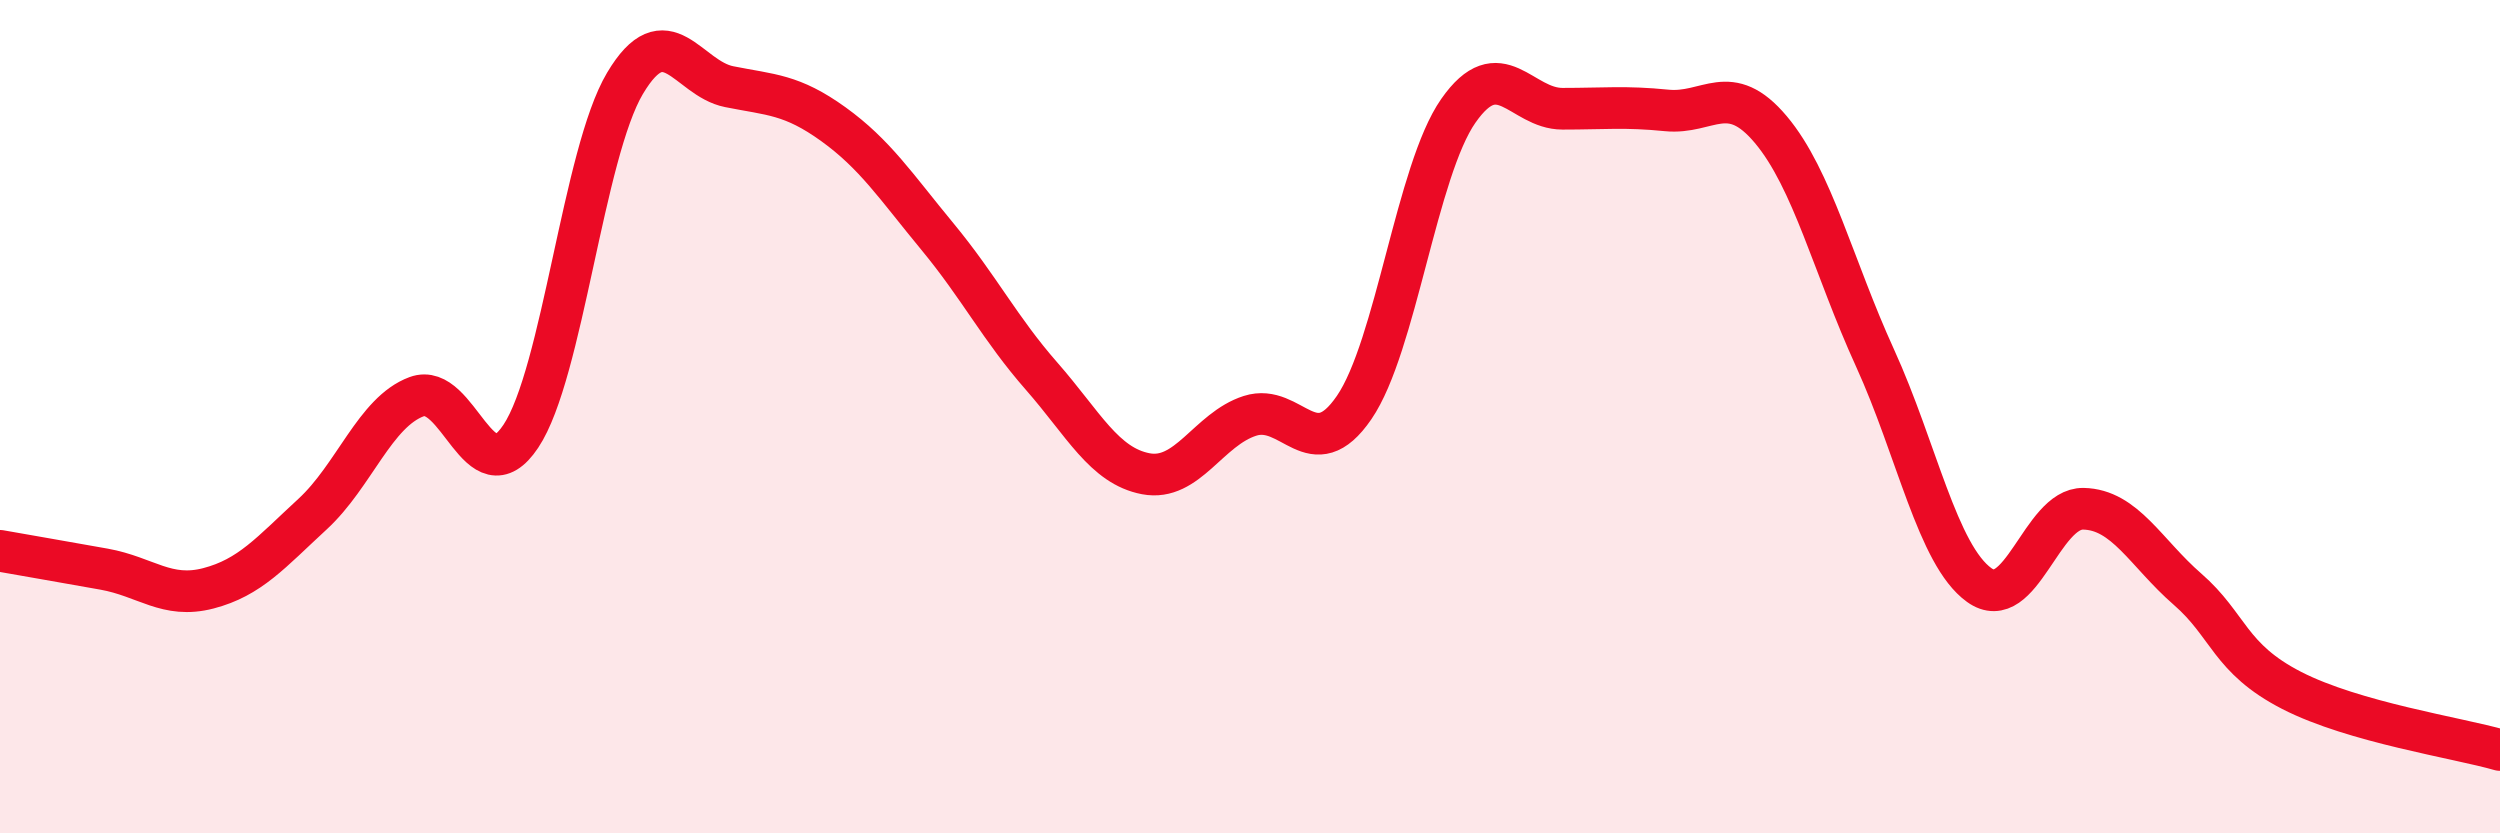 
    <svg width="60" height="20" viewBox="0 0 60 20" xmlns="http://www.w3.org/2000/svg">
      <path
        d="M 0,13.22 C 0.5,13.31 1.5,13.48 2.5,13.66 C 3.5,13.84 4,14.38 5,14.12 C 6,13.86 6.5,13.26 7.5,12.34 C 8.5,11.42 9,9.89 10,9.52 C 11,9.15 11.5,11.97 12.5,10.47 C 13.5,8.97 14,3.68 15,2 C 16,0.32 16.5,1.88 17.5,2.08 C 18.5,2.28 19,2.26 20,2.98 C 21,3.7 21.5,4.47 22.5,5.68 C 23.5,6.89 24,7.89 25,9.03 C 26,10.17 26.5,11.18 27.5,11.37 C 28.5,11.56 29,10.3 30,9.98 C 31,9.66 31.5,11.24 32.5,9.78 C 33.5,8.32 34,4.09 35,2.66 C 36,1.23 36.5,2.61 37.5,2.61 C 38.5,2.61 39,2.55 40,2.65 C 41,2.75 41.5,1.92 42.5,3.11 C 43.5,4.3 44,6.4 45,8.59 C 46,10.78 46.5,13.32 47.5,14.04 C 48.5,14.76 49,12.19 50,12.21 C 51,12.23 51.5,13.27 52.5,14.14 C 53.5,15.01 53.5,15.8 55,16.57 C 56.5,17.34 59,17.71 60,18L60 20L0 20Z"
        fill="#EB0A25"
        opacity="0.1"
        stroke-linecap="round"
        stroke-linejoin="round"
      />
      <path
        d="M 0,13.22 C 0.5,13.31 1.5,13.48 2.5,13.66 C 3.5,13.84 4,14.38 5,14.12 C 6,13.86 6.5,13.26 7.5,12.34 C 8.5,11.42 9,9.89 10,9.52 C 11,9.15 11.5,11.97 12.5,10.47 C 13.5,8.97 14,3.68 15,2 C 16,0.32 16.5,1.88 17.5,2.08 C 18.5,2.28 19,2.26 20,2.98 C 21,3.7 21.5,4.47 22.5,5.68 C 23.5,6.89 24,7.89 25,9.03 C 26,10.17 26.5,11.18 27.5,11.37 C 28.5,11.56 29,10.3 30,9.98 C 31,9.66 31.5,11.24 32.5,9.78 C 33.5,8.32 34,4.09 35,2.66 C 36,1.23 36.5,2.61 37.5,2.61 C 38.5,2.61 39,2.55 40,2.65 C 41,2.75 41.5,1.92 42.5,3.11 C 43.5,4.3 44,6.4 45,8.59 C 46,10.78 46.5,13.32 47.5,14.04 C 48.5,14.76 49,12.19 50,12.21 C 51,12.23 51.5,13.27 52.5,14.14 C 53.5,15.01 53.5,15.8 55,16.57 C 56.5,17.34 59,17.71 60,18"
        stroke="#EB0A25"
        stroke-width="1"
        fill="none"
        stroke-linecap="round"
        stroke-linejoin="round"
      />
    </svg>
  